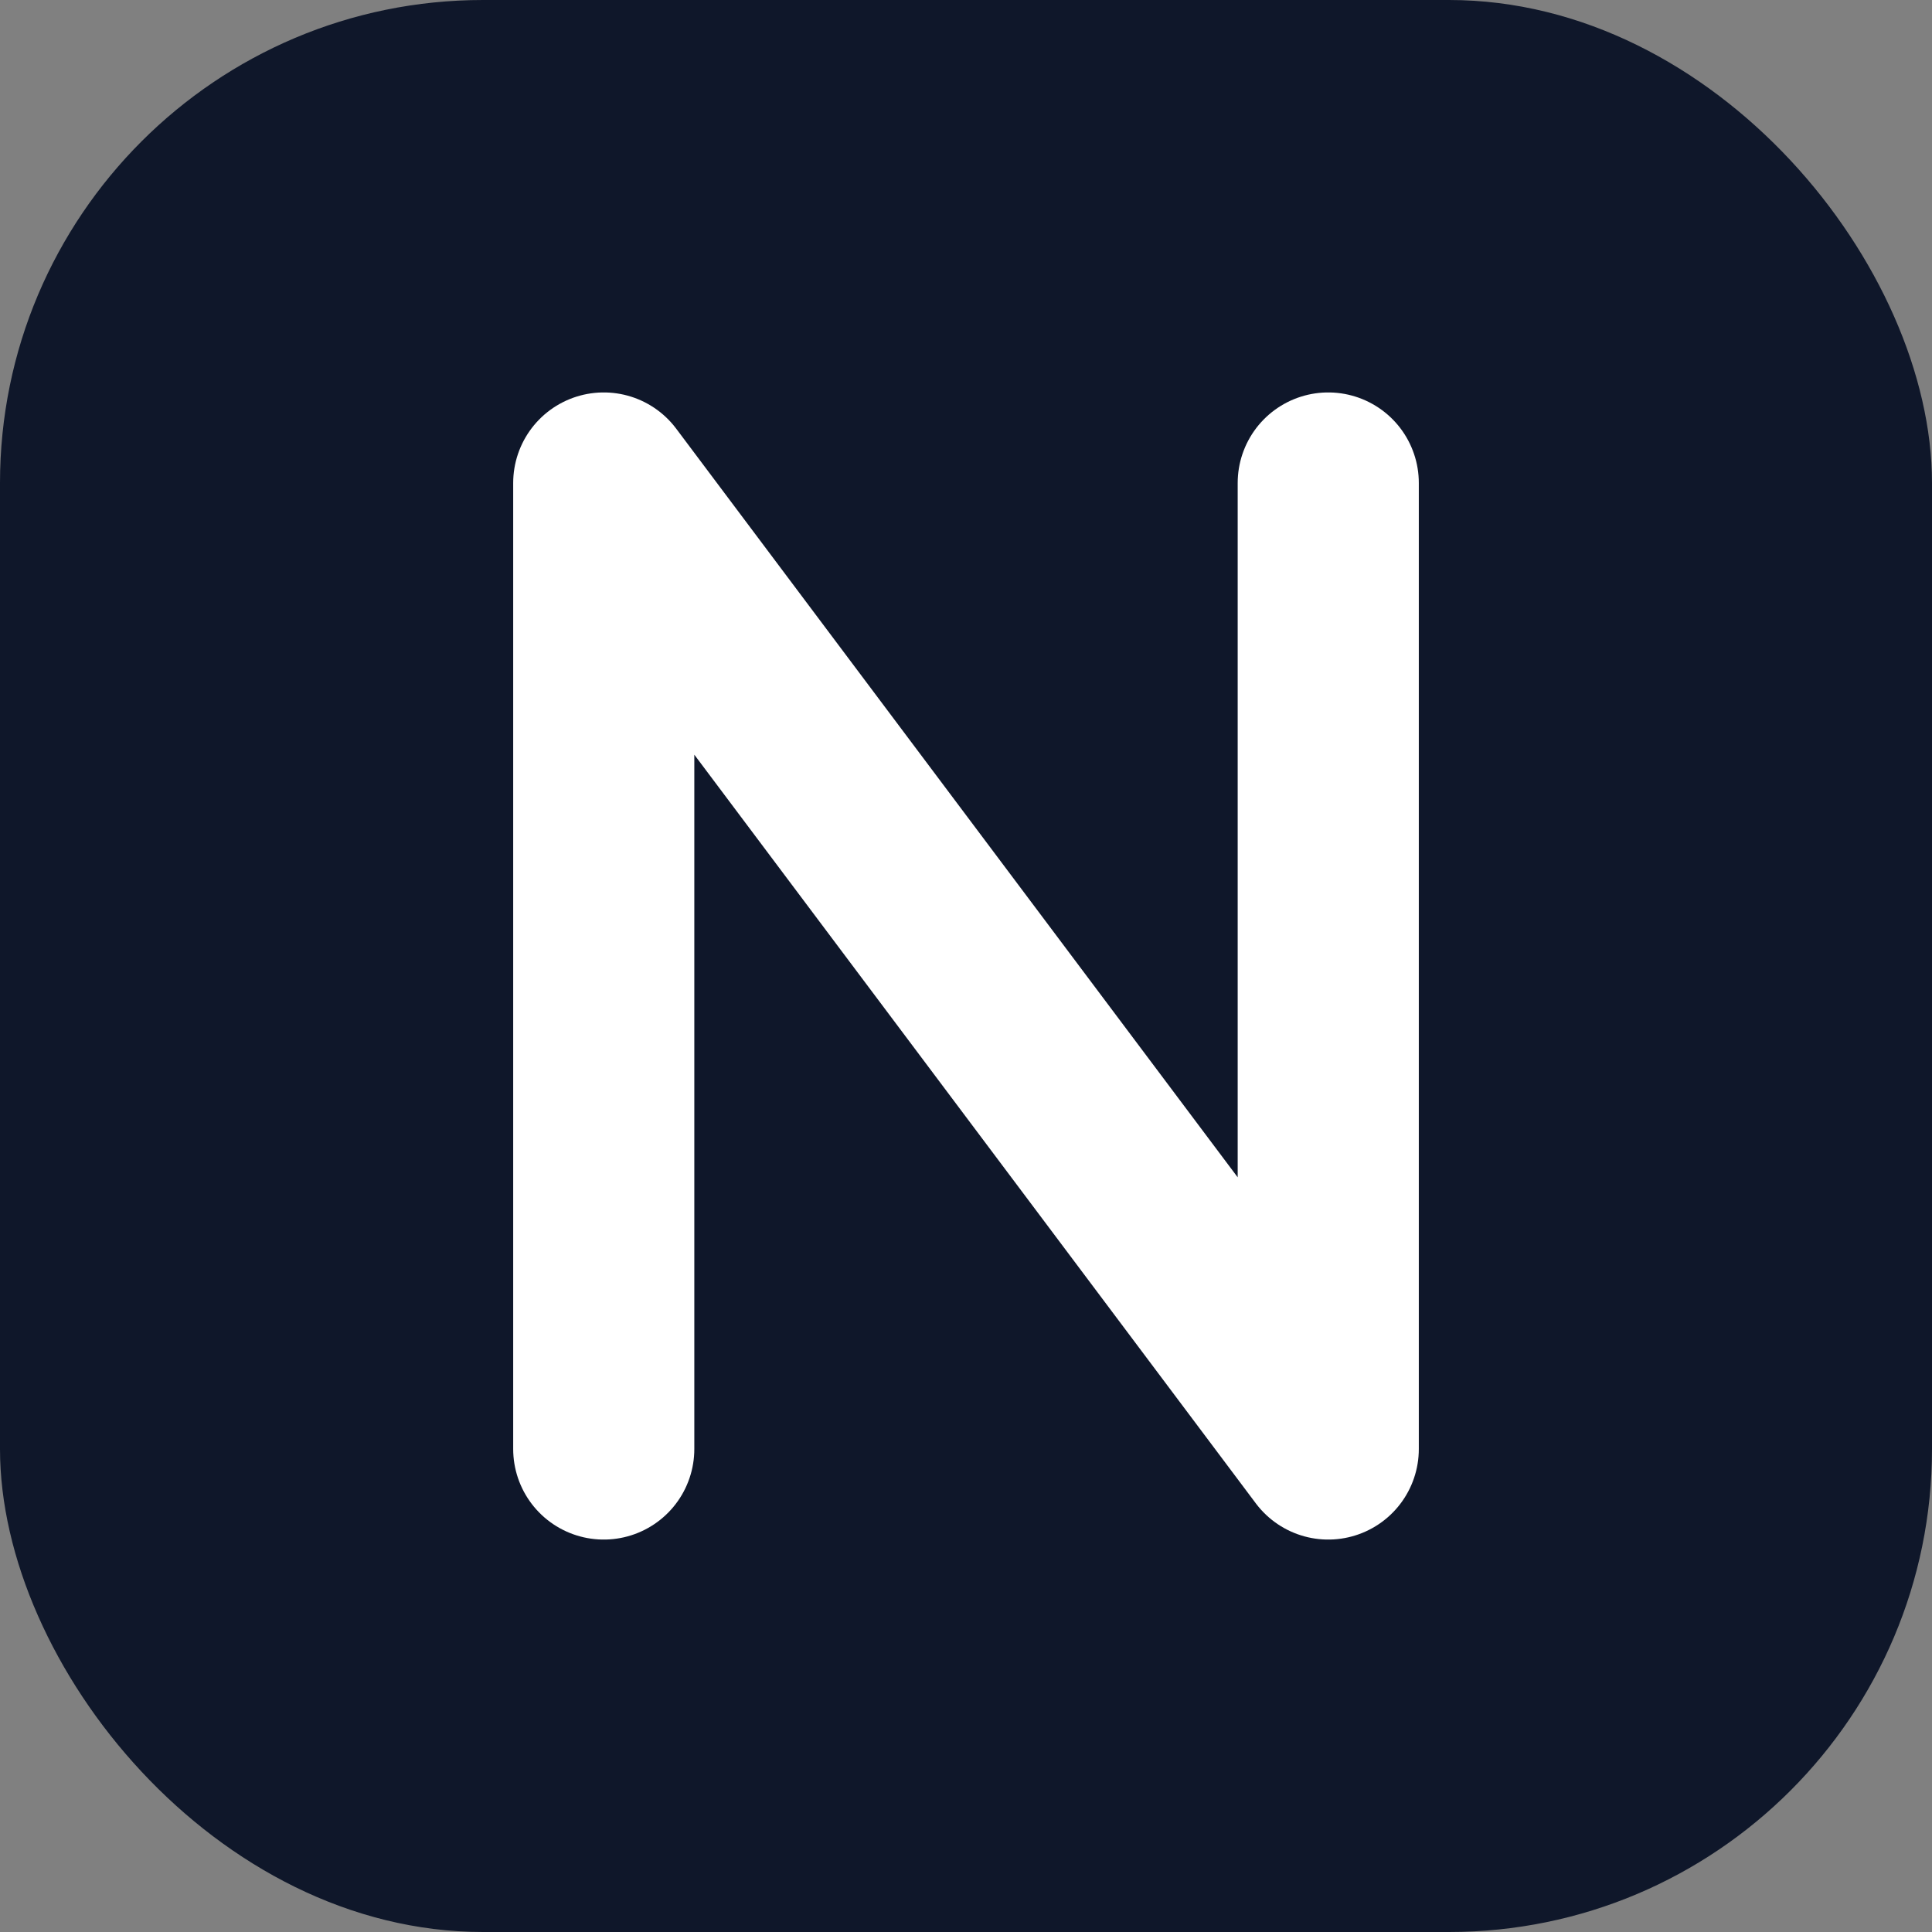 <svg xmlns="http://www.w3.org/2000/svg" viewBox="0 0 512 512" fill="none">
  <rect x="0" y="0" width="512" height="512" fill="#808080" stroke="none"/>
  <rect width="512" height="512" rx="128" fill="#0f172a"/>
  <path d="M160 384V128l192 256V128" stroke="#ffffff" stroke-width="48" stroke-linecap="round" stroke-linejoin="round"/>
</svg>